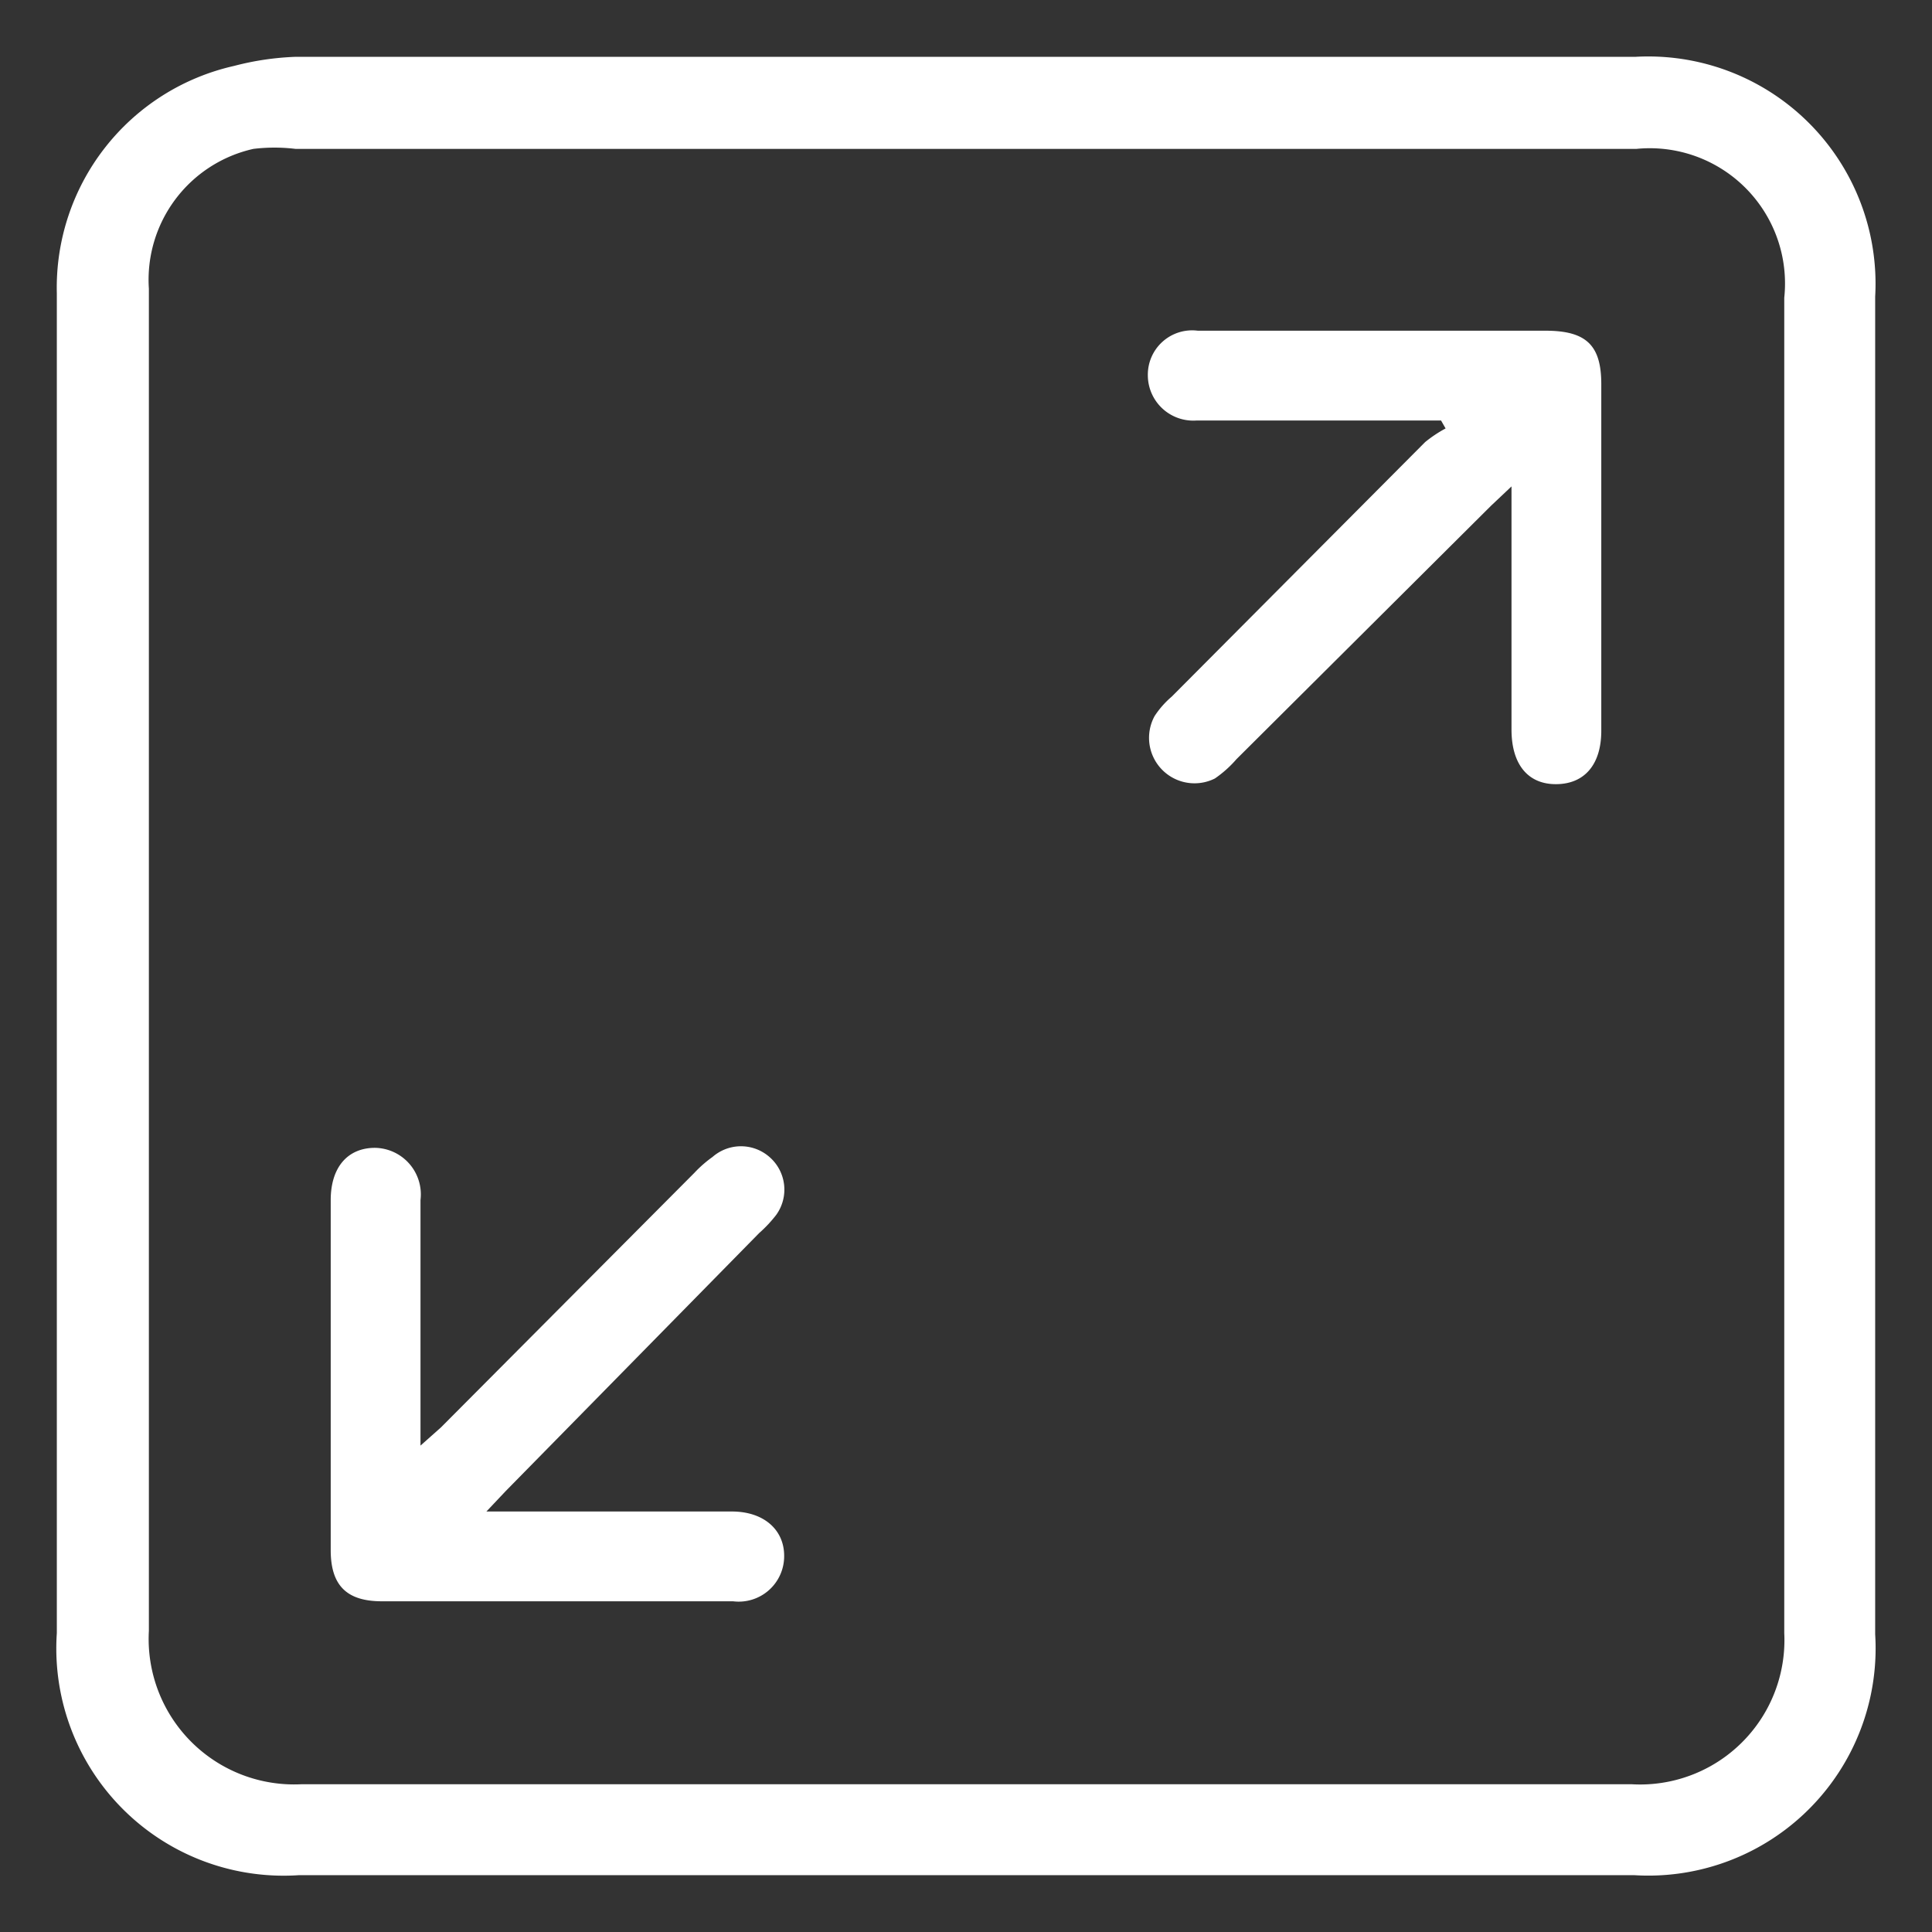 <svg id="Layer_1" data-name="Layer 1" xmlns="http://www.w3.org/2000/svg" viewBox="0 0 17 17"><rect x="0" y="0" width="17" height="17" fill="#333333" stroke="none"/><defs><style>.cls-1{fill:#fff;}</style></defs><path class="cls-1" d="M.5,8.49V2.58a2,2,0,0,1,1.56-2A2.48,2.48,0,0,1,2.6.5H14.39A2,2,0,0,1,16.5,2.61V14.38a2,2,0,0,1-2.12,2.12H2.63A2,2,0,0,1,.5,14.37Zm.81,0c0,2,0,3.91,0,5.86A1.28,1.28,0,0,0,2.65,15.7c3.9,0,7.81,0,11.71,0a1.27,1.27,0,0,0,1.34-1.33c0-3.92,0-7.83,0-11.75a1.19,1.19,0,0,0-1.3-1.31H2.6a1.54,1.54,0,0,0-.37,0,1.18,1.18,0,0,0-.92,1.23Z"/><path class="cls-1" d="M4.28,13.3H6.44c.28,0,.46.16.46.39a.4.4,0,0,1-.45.4H3.36c-.31,0-.45-.14-.45-.45,0-1,0-2.05,0-3.08,0-.29.15-.46.39-.46a.41.41,0,0,1,.4.46v2.16l.18-.16,2.23-2.24a1.07,1.07,0,0,1,.16-.14.38.38,0,0,1,.5,0,.38.38,0,0,1,.06.51,1.14,1.14,0,0,1-.15.16L4.45,13.12Z"/><path class="cls-1" d="M12.68,3.7H10.53a.4.4,0,0,1-.43-.4.39.39,0,0,1,.44-.39c.33,0,.66,0,1,0H13.6c.36,0,.49.13.49.47,0,1,0,2,0,3.05,0,.3-.15.47-.4.47s-.39-.18-.39-.48V4.28l-.18.17L10.88,6.68a1,1,0,0,1-.19.17.4.4,0,0,1-.53-.55.8.8,0,0,1,.15-.17l2.23-2.24a1.13,1.13,0,0,1,.18-.12Z"/></svg>